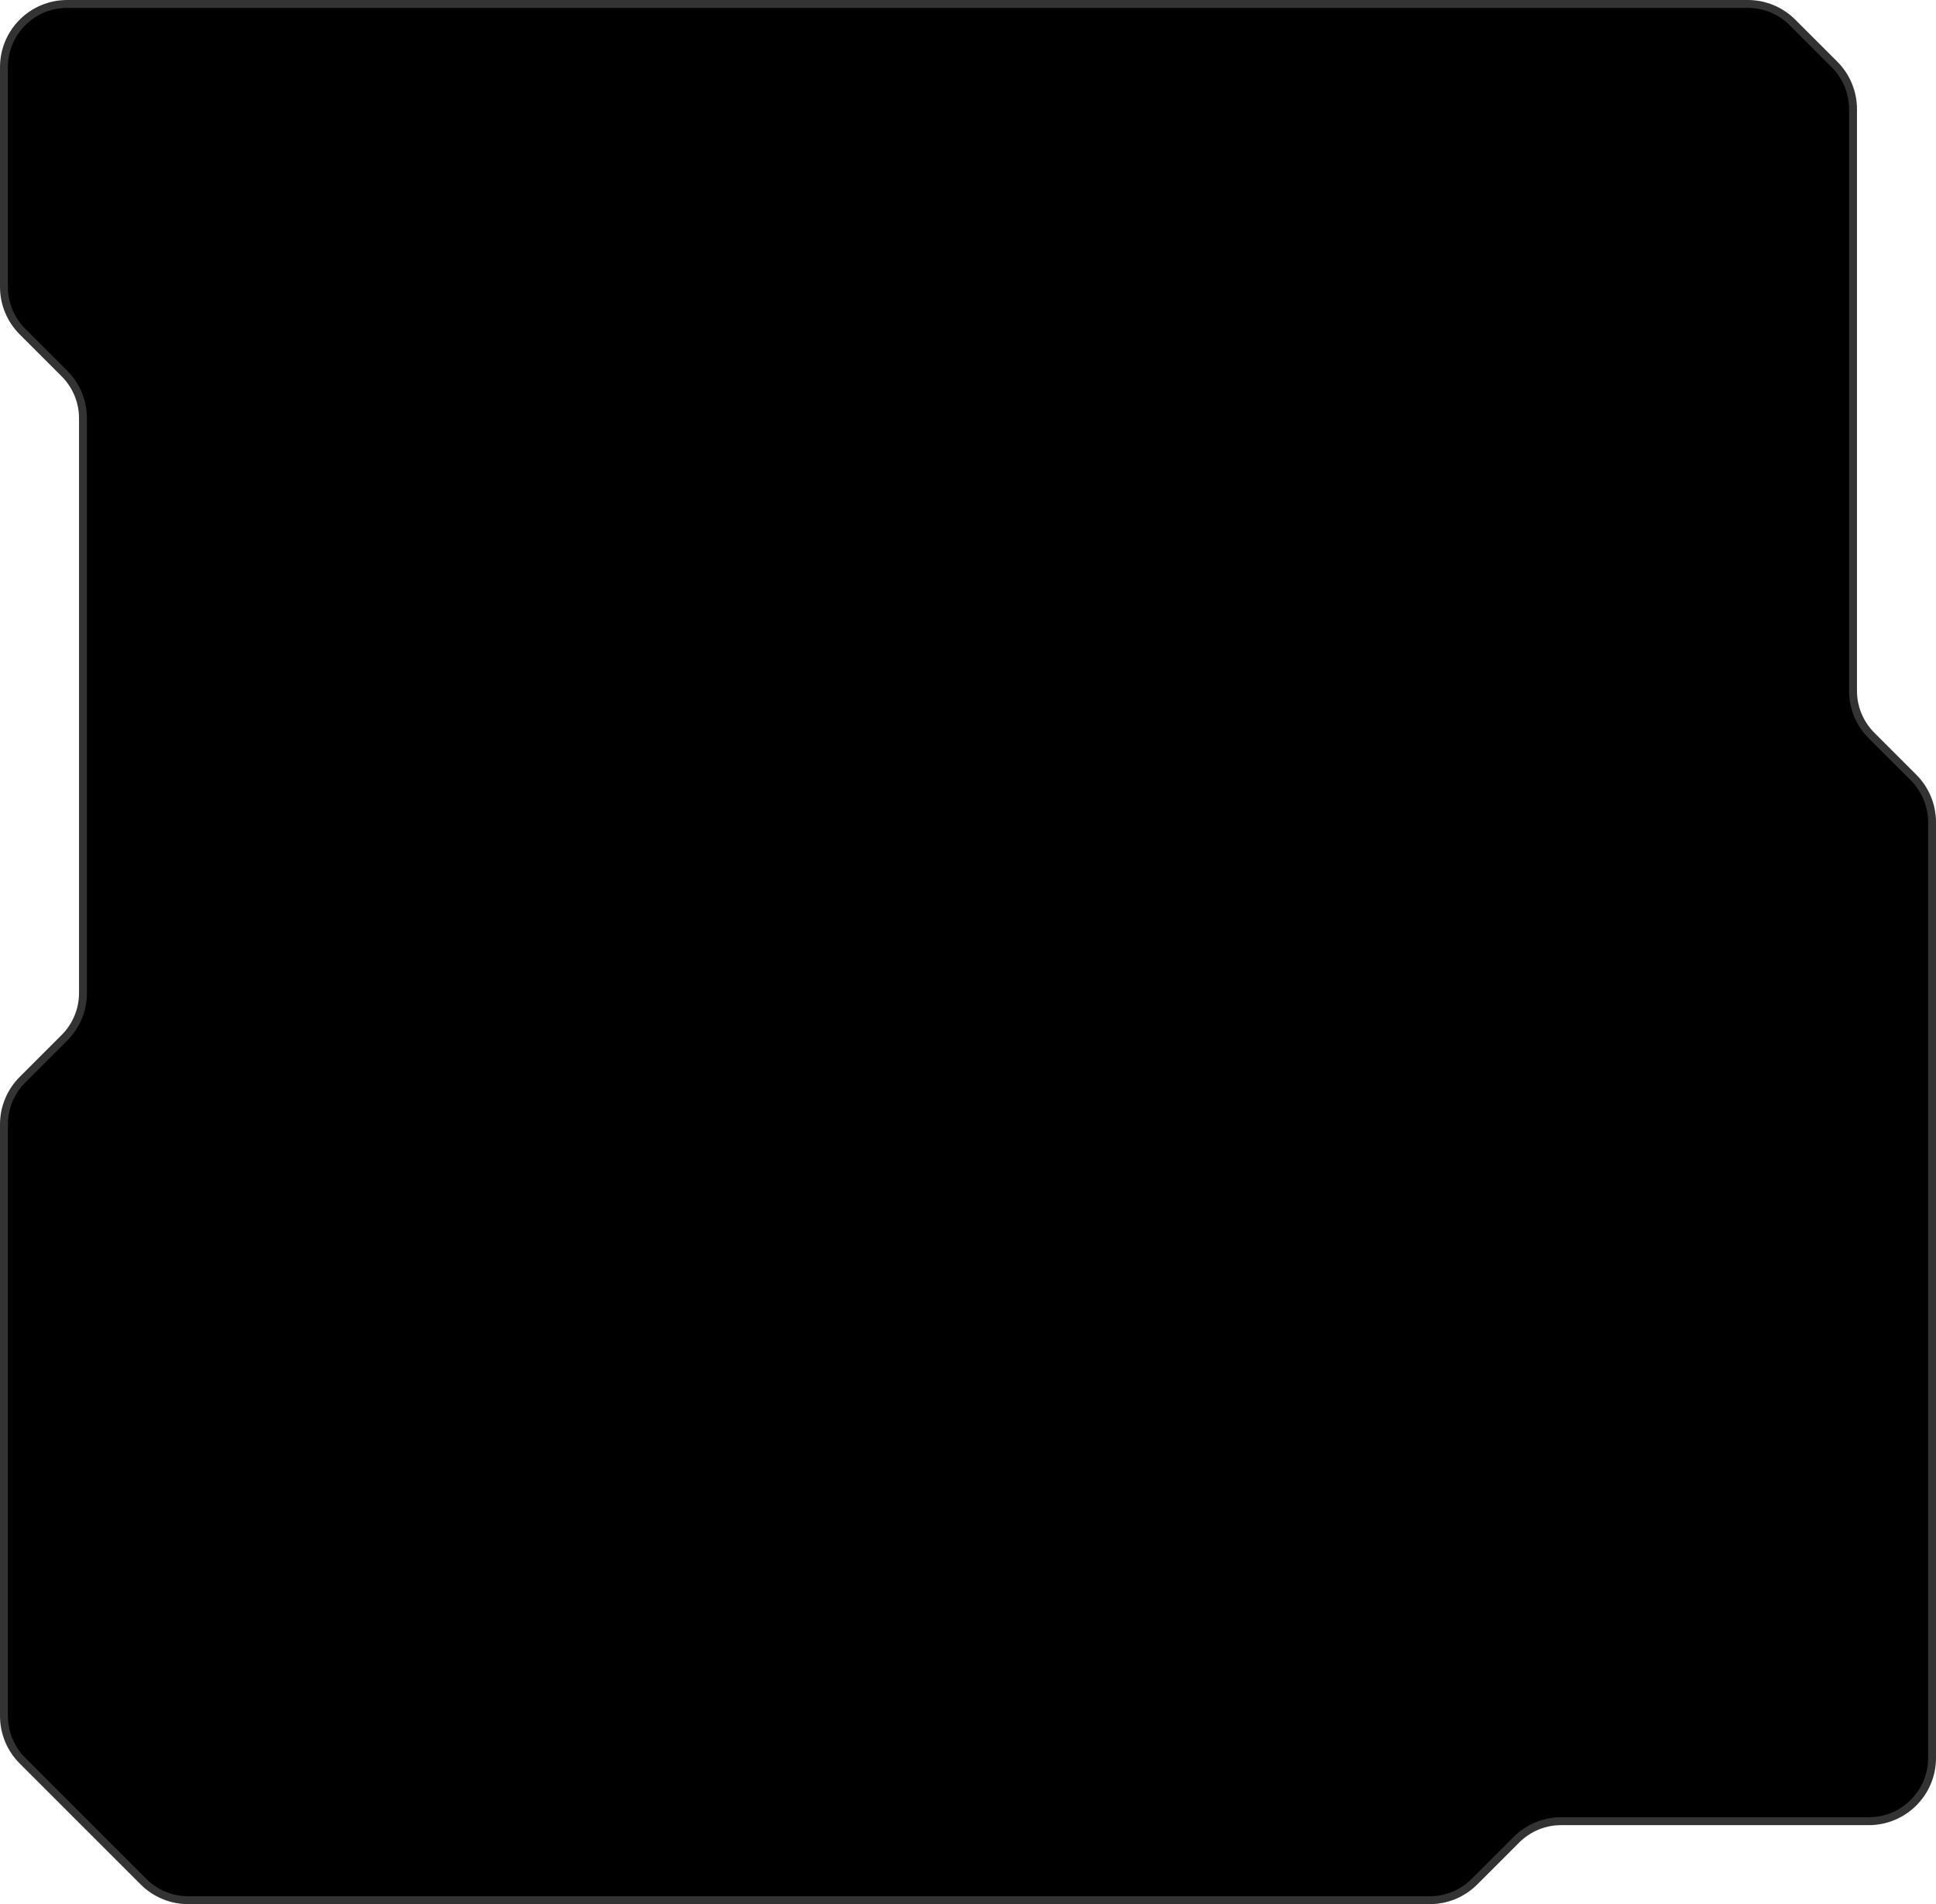 <svg width="490" height="482" viewBox="0 0 490 482" fill="none" xmlns="http://www.w3.org/2000/svg">
<path d="M1 17C1 8.163 8.163 1 17 1H442.373C446.616 1 450.686 2.686 453.686 5.686L464.314 16.314C467.314 19.314 469 23.384 469 27.627V174.873C469 179.116 470.686 183.186 473.686 186.186L484.314 196.814C487.314 199.814 489 203.884 489 208.127V445C489 453.837 481.837 461 473 461H395.127C390.884 461 386.814 462.686 383.814 465.686L373.186 476.314C370.186 479.314 366.116 481 361.873 481H47.627C43.384 481 39.314 479.314 36.314 476.314L5.686 445.686C2.686 442.686 1 438.616 1 434.373V284.627C1 280.384 2.686 276.314 5.686 273.314L16.314 262.686C19.314 259.686 21 255.616 21 251.373V105.877C21 101.634 19.314 97.564 16.314 94.564L5.686 83.936C2.686 80.936 1 76.866 1 72.623V17Z" fill="black" stroke="#333333" stroke-width="2"/>
</svg>
